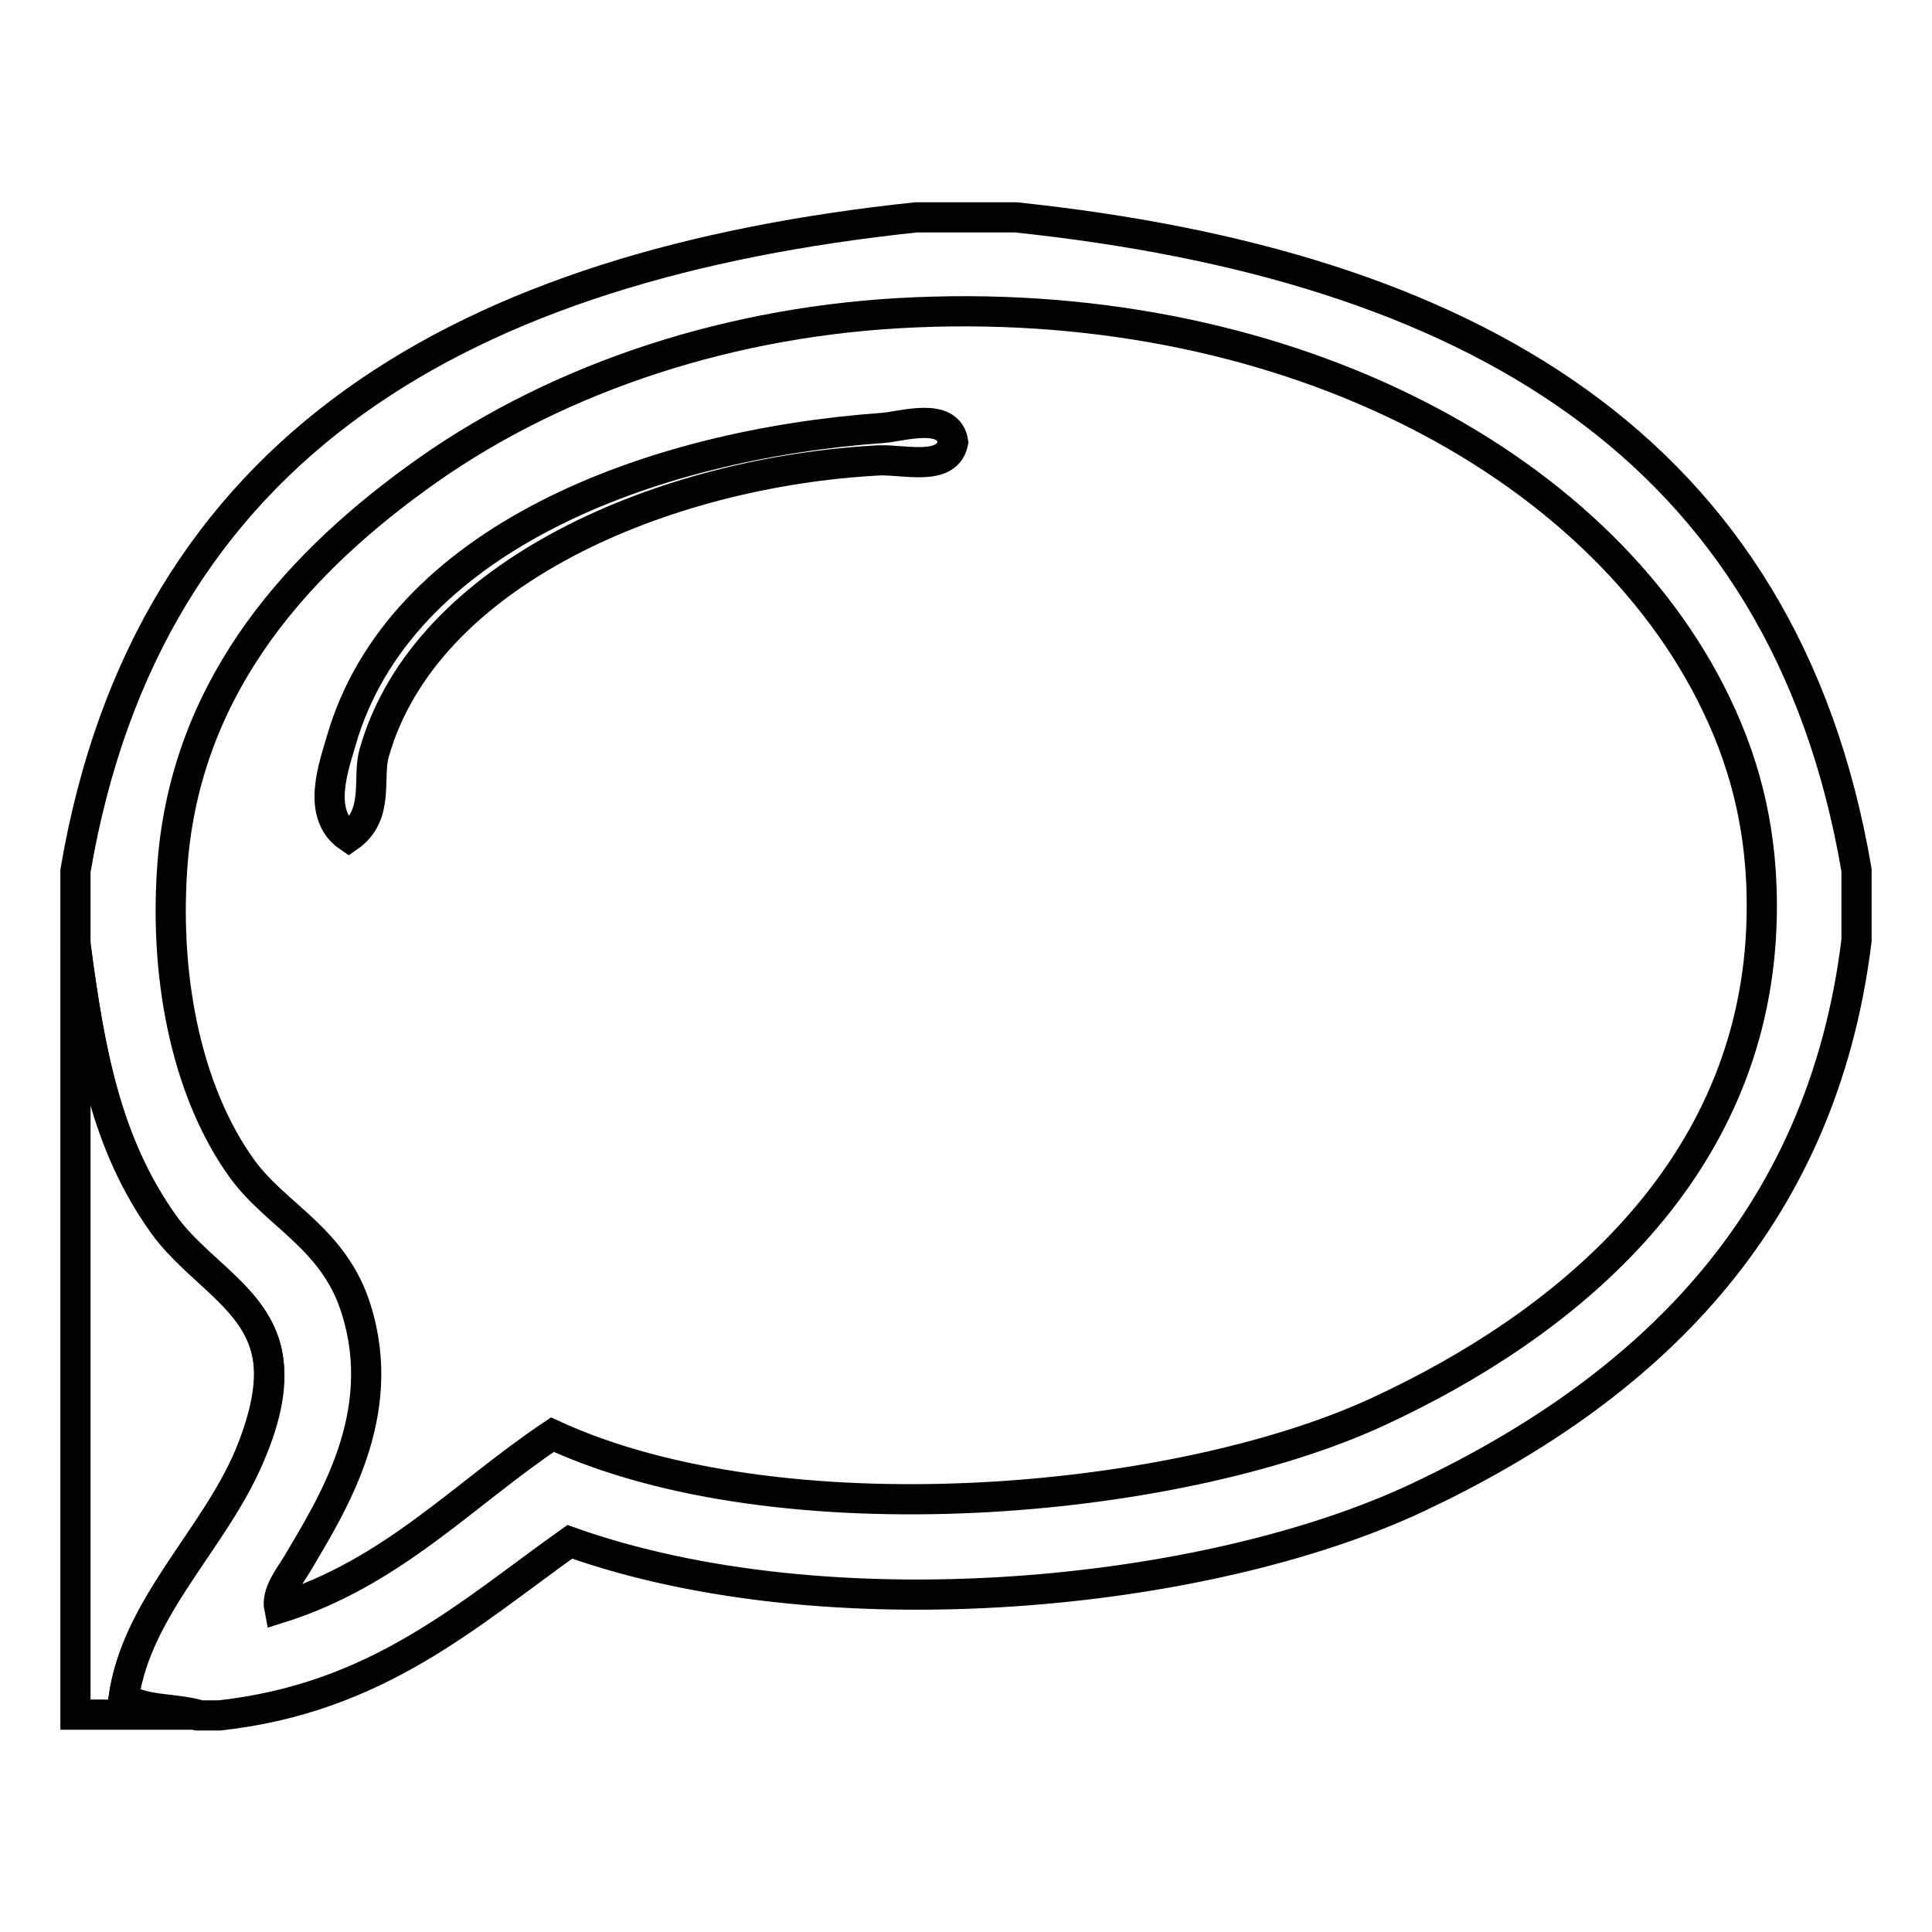 <?xml version="1.0" encoding="utf-8"?>
<!-- Svg Vector Icons : http://www.onlinewebfonts.com/icon -->
<!DOCTYPE svg PUBLIC "-//W3C//DTD SVG 1.1//EN" "http://www.w3.org/Graphics/SVG/1.1/DTD/svg11.dtd">
<svg version="1.1" xmlns="http://www.w3.org/2000/svg" xmlns:xlink="http://www.w3.org/1999/xlink" x="0px" y="0px" viewBox="0 0 256 256" enable-background="new 0 0 256 256" xml:space="preserve">
<g> <path stroke-width="4" fill-opacity="0" stroke="#000000"  d="M121.4,28.8h13.2c59.7,6.3,101.8,30.1,111.4,86.5v9.3c-4.6,37.6-28.2,59.7-58.1,73.8 c-28,13.2-78.1,18.1-112.4,5.9c-13.5,9.6-25.5,20.7-46.4,23h-2.9c-3.1-0.9-7.6-0.5-9.8-2.4c1.8-12,11.9-20.8,16.6-31.8 c1.7-3.9,3.4-9.1,2.4-13.7c-1.5-7.4-9.2-10.9-13.7-17.1c-7.7-10.7-9.8-22.8-11.7-37.1v-9.8C19.6,58.9,61.7,35.1,121.4,28.8z  M182.5,187.1c24.9-11.5,48.7-31.3,50.8-62.5c0.8-12.6-1.7-22.6-5.9-31.3C211.8,60.8,169.1,38.6,119,41.5c-24.1,1.4-46.7,9.3-64,22 c-16.6,12.1-30.7,28.4-32.2,51.8c-1,15.1,2.2,29.8,9.3,39.6c4.5,6.2,12.2,9.2,15.1,18.6c4.4,14-3.2,25.9-7.8,33.7 c-1.1,1.8-2.8,3.9-2.4,5.9c15-4.7,24.4-15.1,36.2-23C103.3,204,155.6,199.5,182.5,187.1z"/> <path stroke-width="4" fill-opacity="0" stroke="#000000"  d="M126.3,58.6c-0.8,3.9-6.2,2.3-9.8,2.4C88,62.5,56.4,75.9,49.6,99.7c-1,3.3,0.8,8.3-3.4,11.2 c-4.4-3-1.9-9.5-1-12.7c7.7-26.8,41-39.3,71.8-41.5C119.6,56.5,125.7,54.5,126.3,58.6z"/> <path stroke-width="4" fill-opacity="0" stroke="#000000"  d="M10,125.1c1.9,14.4,4.1,26.4,11.7,37.1c4.4,6.2,12.2,9.7,13.7,17.1c0.9,4.6-0.8,9.8-2.4,13.7 c-4.7,11-14.8,19.8-16.6,31.8c2.1,1.9,6.6,1.5,9.8,2.4H10V125.1z"/></g>
</svg>